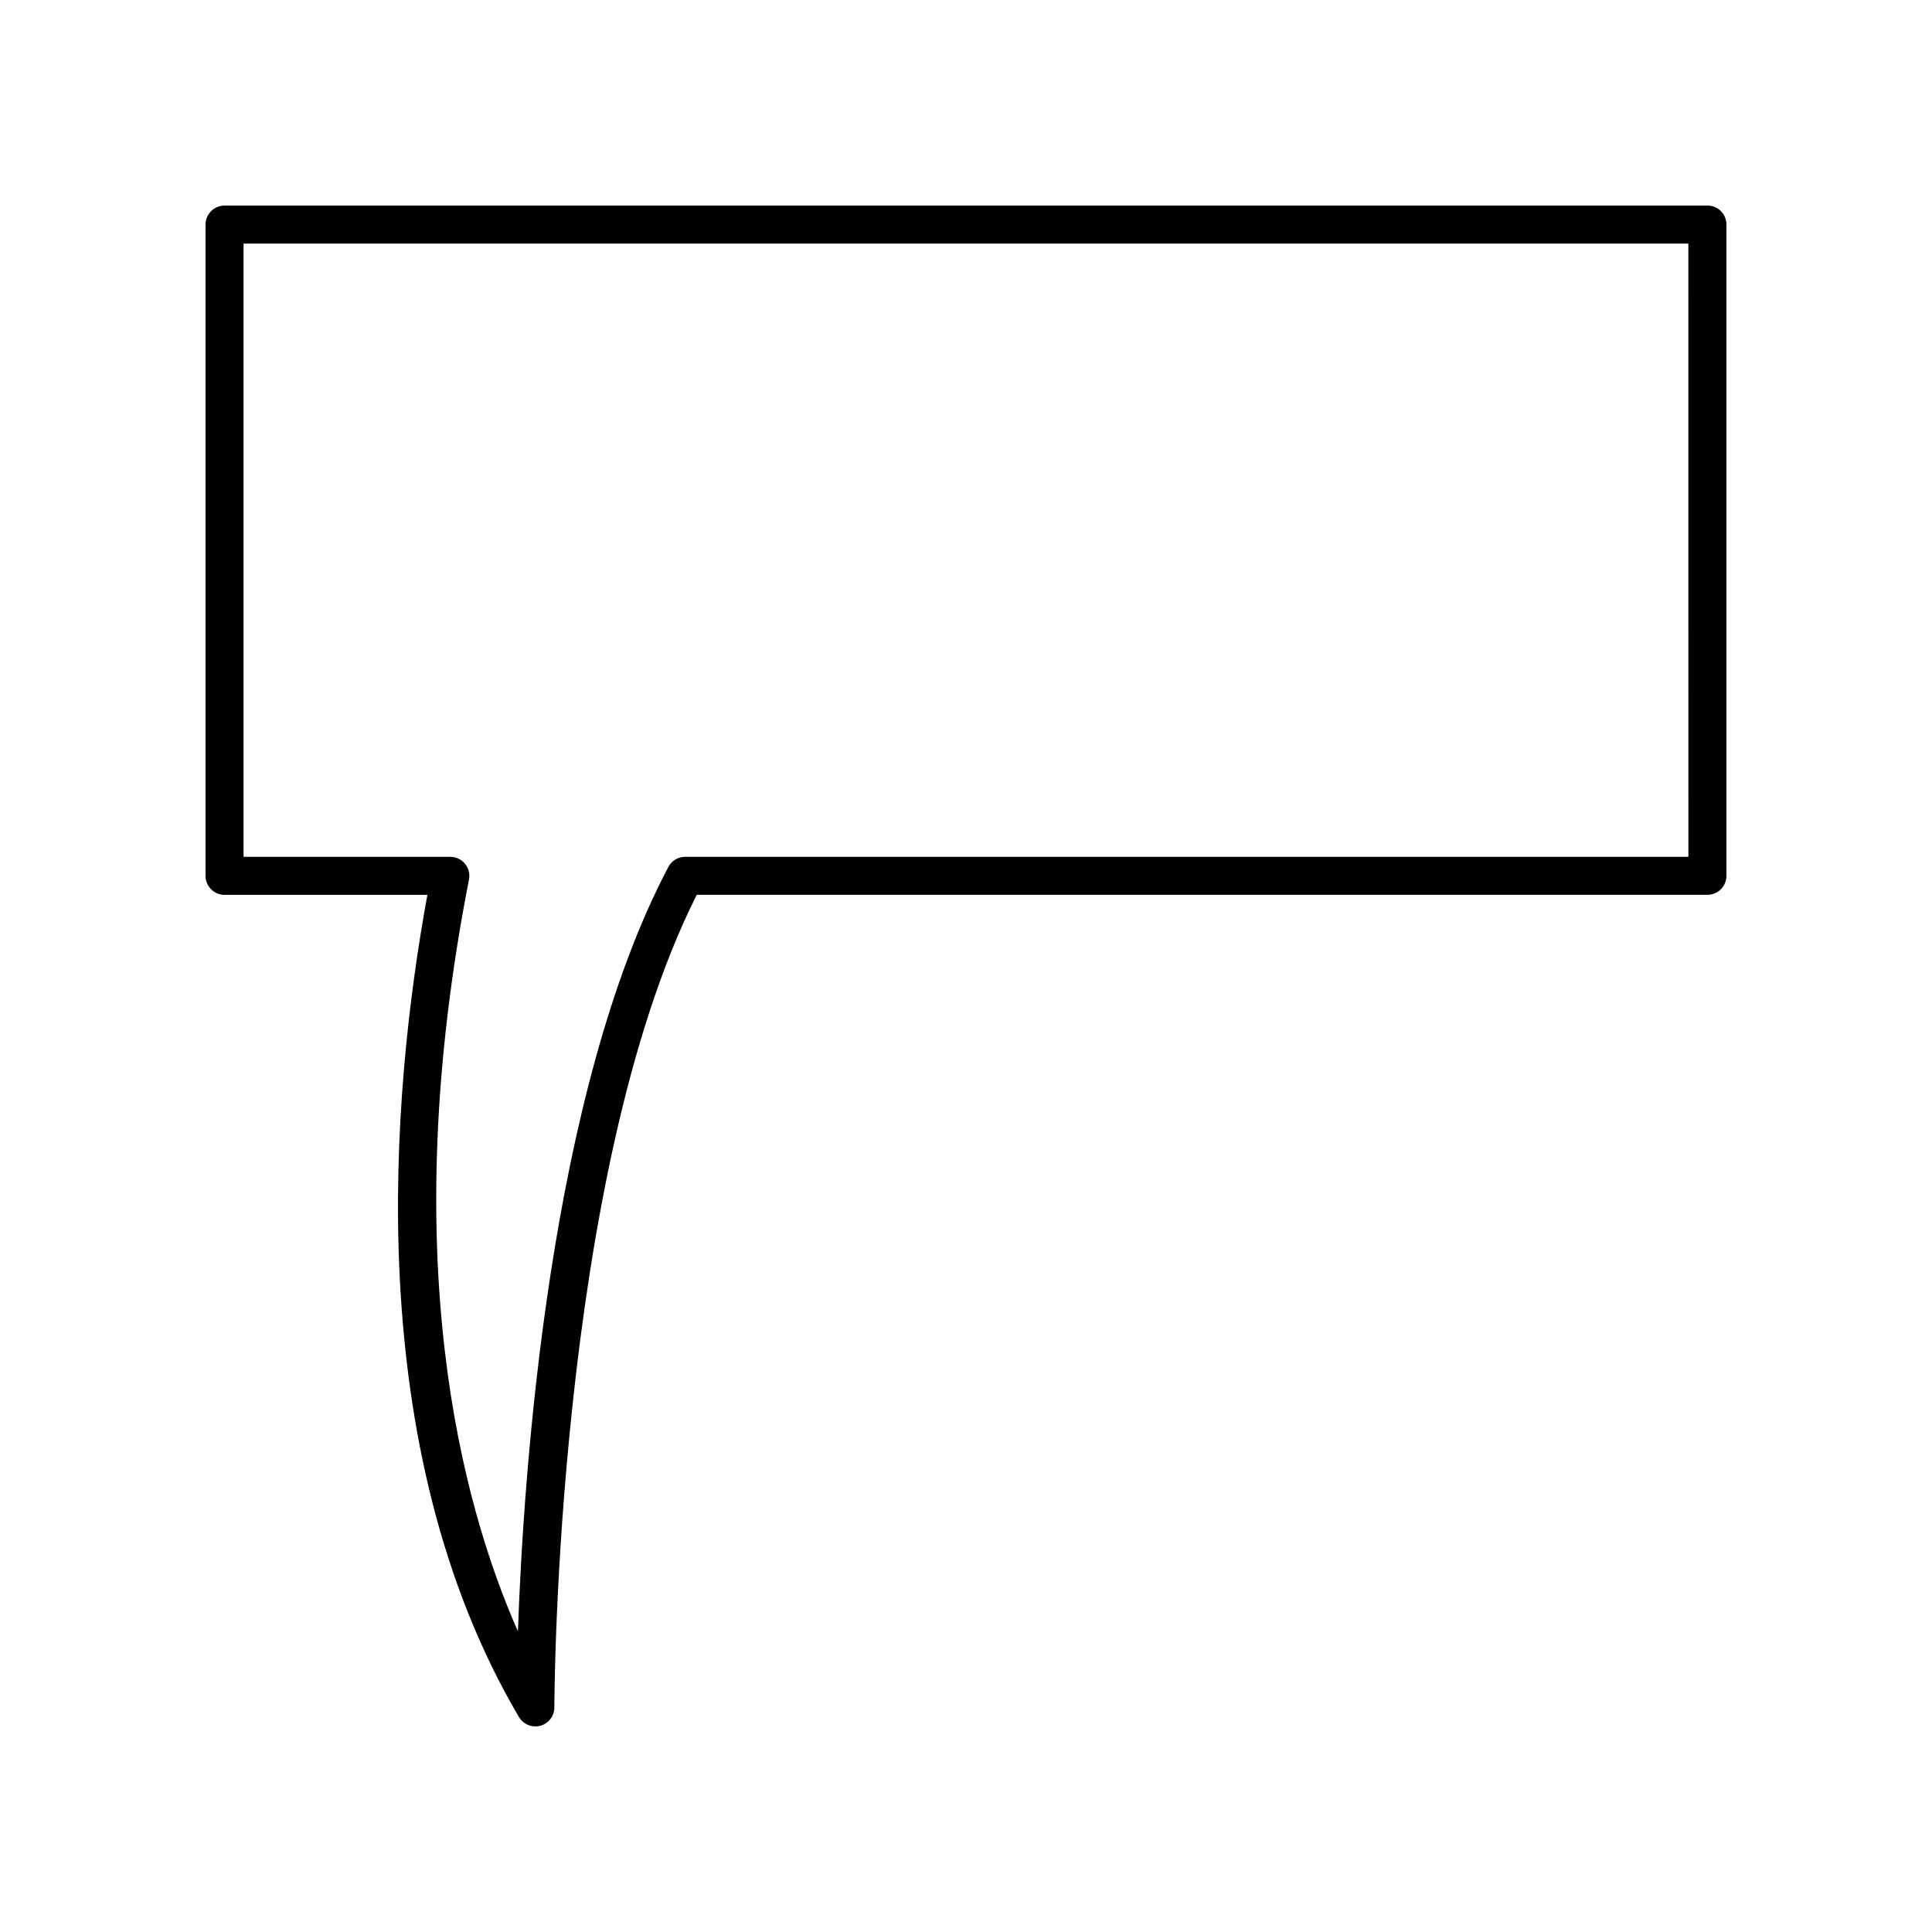 <?xml version="1.0" encoding="UTF-8"?>
<!-- Uploaded to: SVG Repo, www.svgrepo.com, Generator: SVG Repo Mixer Tools -->
<svg fill="#000000" width="800px" height="800px" version="1.1" viewBox="144 144 512 512" xmlns="http://www.w3.org/2000/svg">
 <path d="m596.48 198.48h-392.97c-2.781 0-5.039 2.254-5.039 5.039v172.59c0 2.781 2.254 5.039 5.039 5.039h53.75c-9.703 53.027-17.824 146.38 24.27 217.89 0.926 1.562 2.594 2.481 4.344 2.481 0.441 0 0.887-0.055 1.324-0.176 2.195-0.602 3.715-2.594 3.711-4.867 0-1.418 0.336-141.1 37.734-215.34h267.84c2.781 0 5.039-2.254 5.039-5.039v-172.59c0-2.781-2.258-5.035-5.039-5.035zm-5.039 172.59h-265.87c-1.871 0-3.586 1.031-4.453 2.688-31.461 59.629-38.355 159.78-39.863 202.56-14.957-33.855-32.543-99.305-12.969-199.24 0.289-1.477-0.098-3.008-1.055-4.172-0.957-1.16-2.383-1.836-3.891-1.836h-54.797v-162.52h382.89z"/>
</svg>